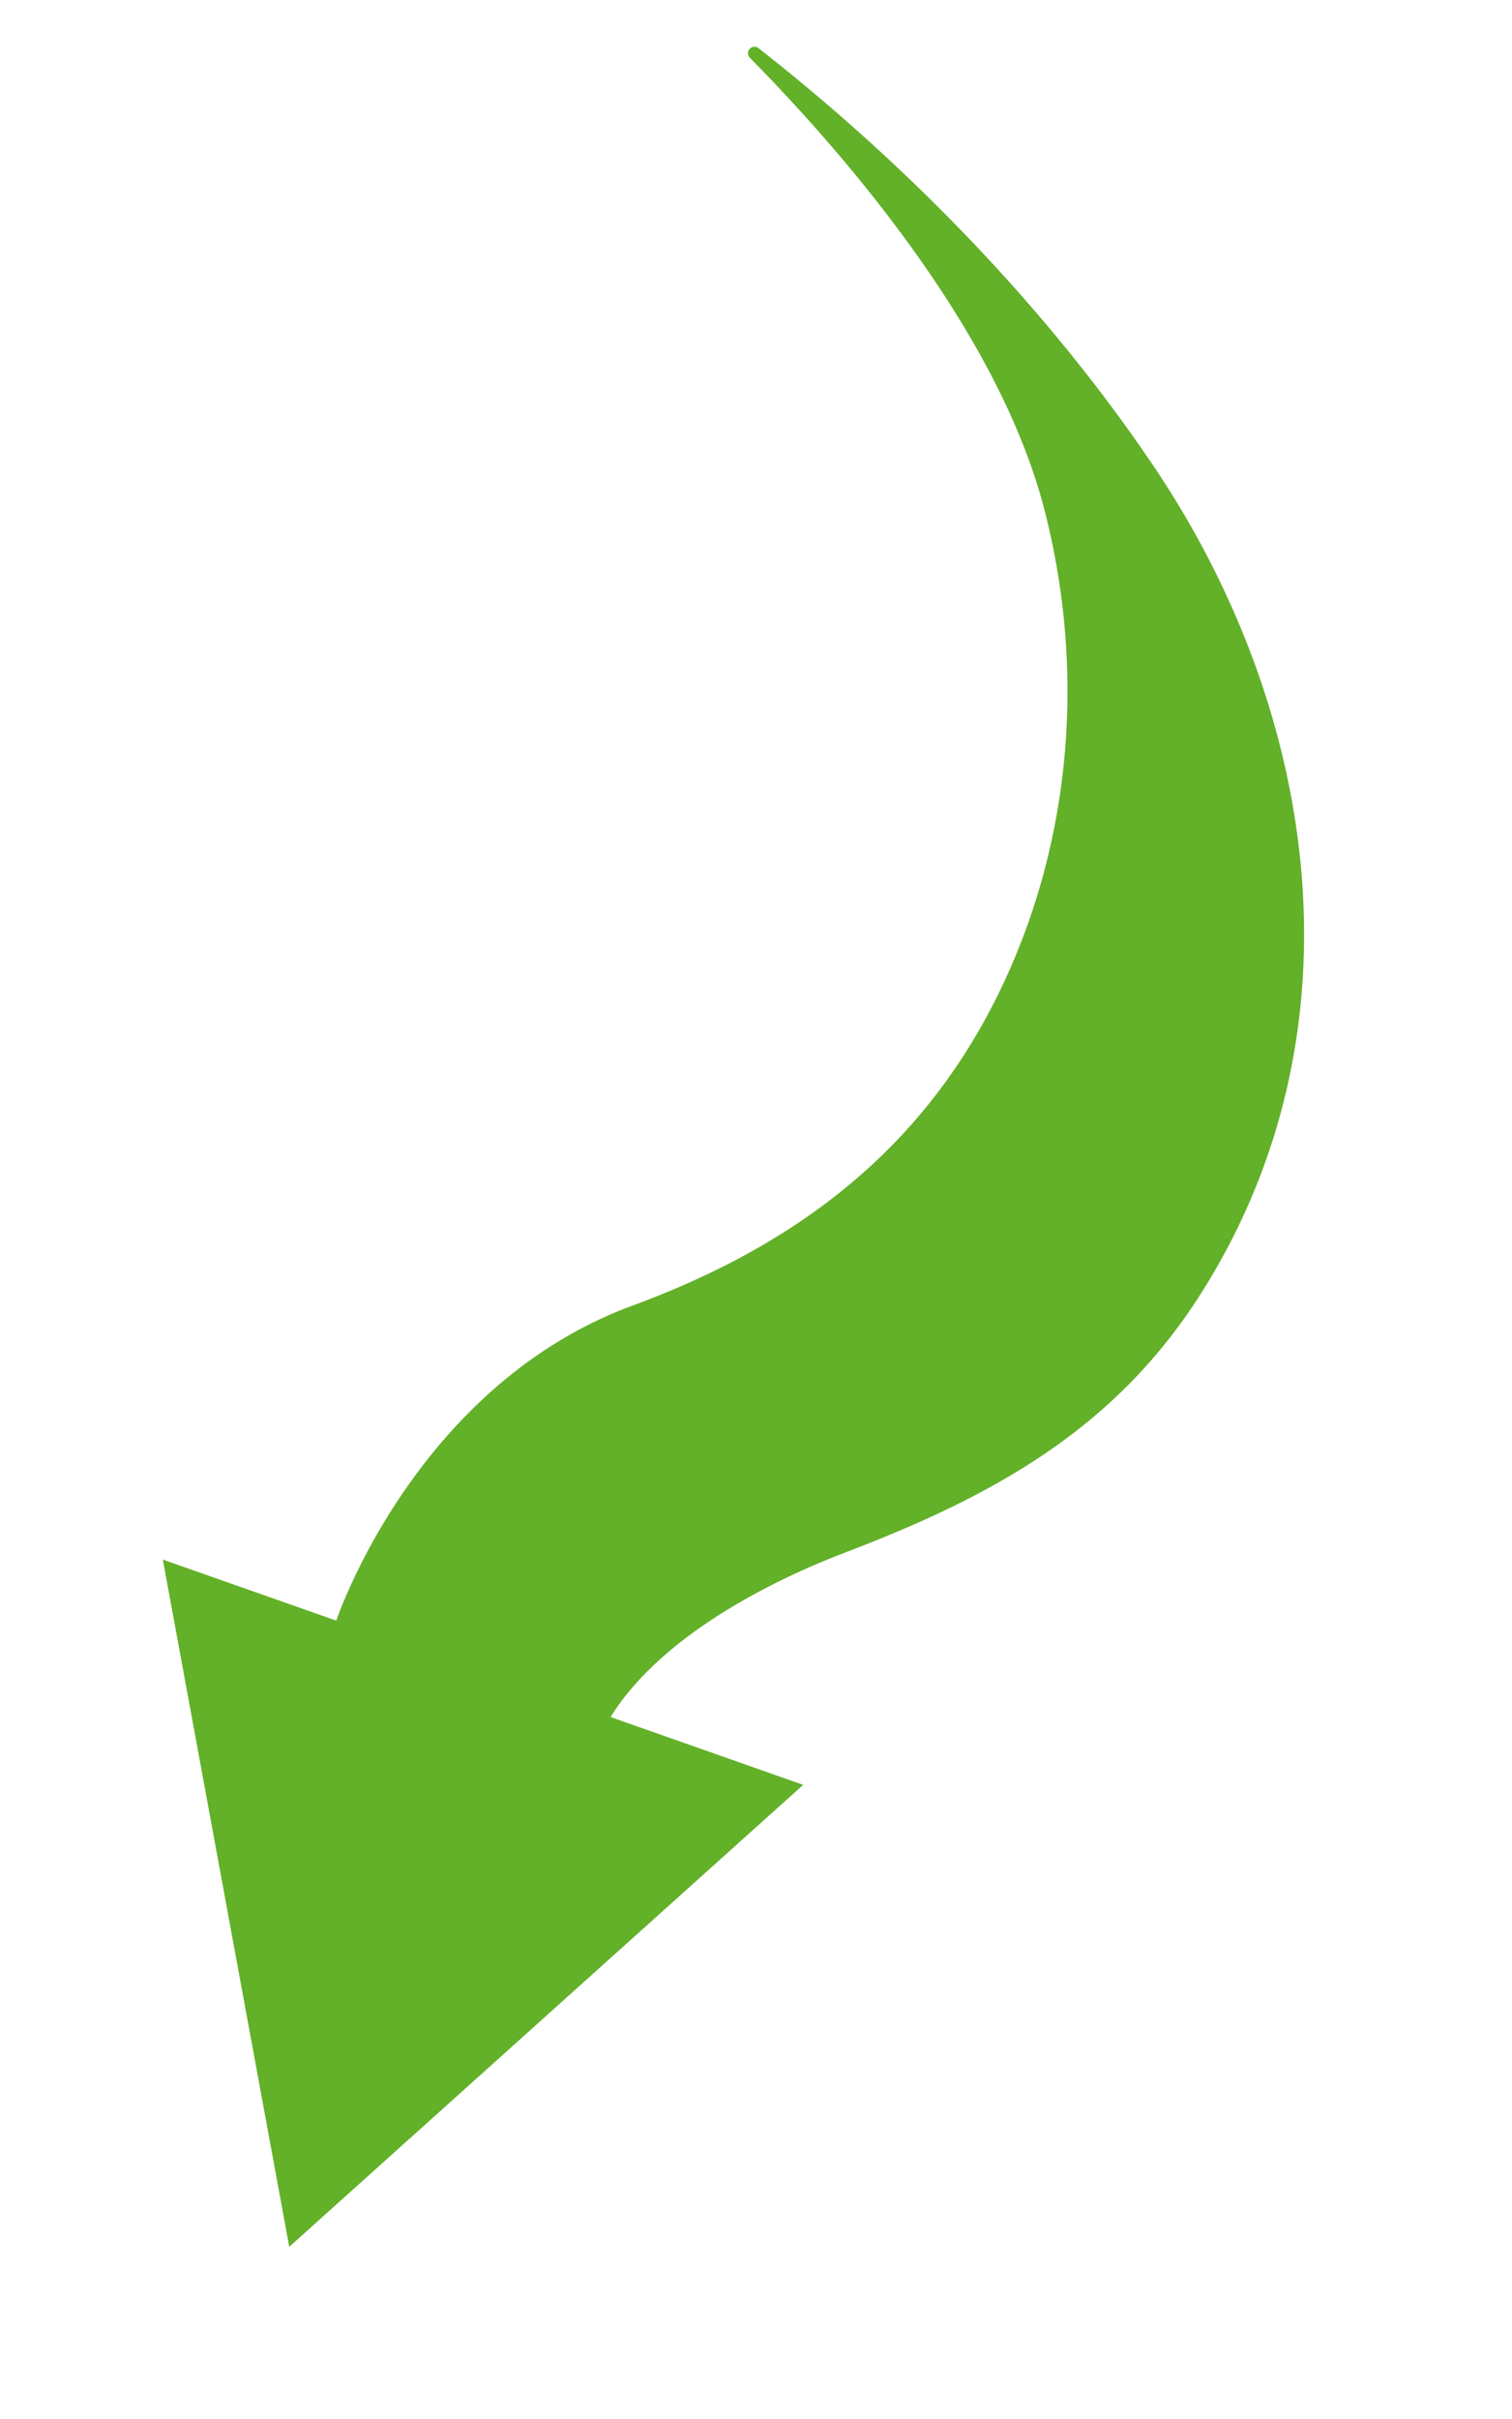 <svg xmlns="http://www.w3.org/2000/svg" xmlns:xlink="http://www.w3.org/1999/xlink" width="359.232" height="574.279" viewBox="0 0 359.232 574.279"><defs><clipPath id="clip-path"><rect id="Rectangle_46" data-name="Rectangle 46" width="533.165" height="229.043" fill="#63b029"></rect></clipPath></defs><g id="Group_7" data-name="Group 7" transform="matrix(-0.259, 0.966, -0.966, -0.259, 359.232, 59.281)"><g id="Group_6" data-name="Group 6" transform="translate(0 0)" clip-path="url(#clip-path)"><path id="Path_11" data-name="Path 11" d="M386.687,185.49s-58.656-3.542-90.455-48.606c-23.515-33.323-52.859-56.581-93.648-64.718-38.819-7.736-79.34-.424-113.825,18.932-38.237,21.43-69.663,67.935-85.885,95.588a1.537,1.537,0,0,1-2.737-1.382c17.681-41.559,41.9-82.107,70.992-115.744C117.606,15.747,188.651-14.99,259.033,7.372,295.405,18.911,318.14,43,339.889,73.071c11.754,16.219,31,37.2,52.035,43.553l3.7-48.364,137.545,89.524-149.8,71.26Z" transform="translate(0.001 -0.001)" fill="#63b029"></path></g></g></svg>